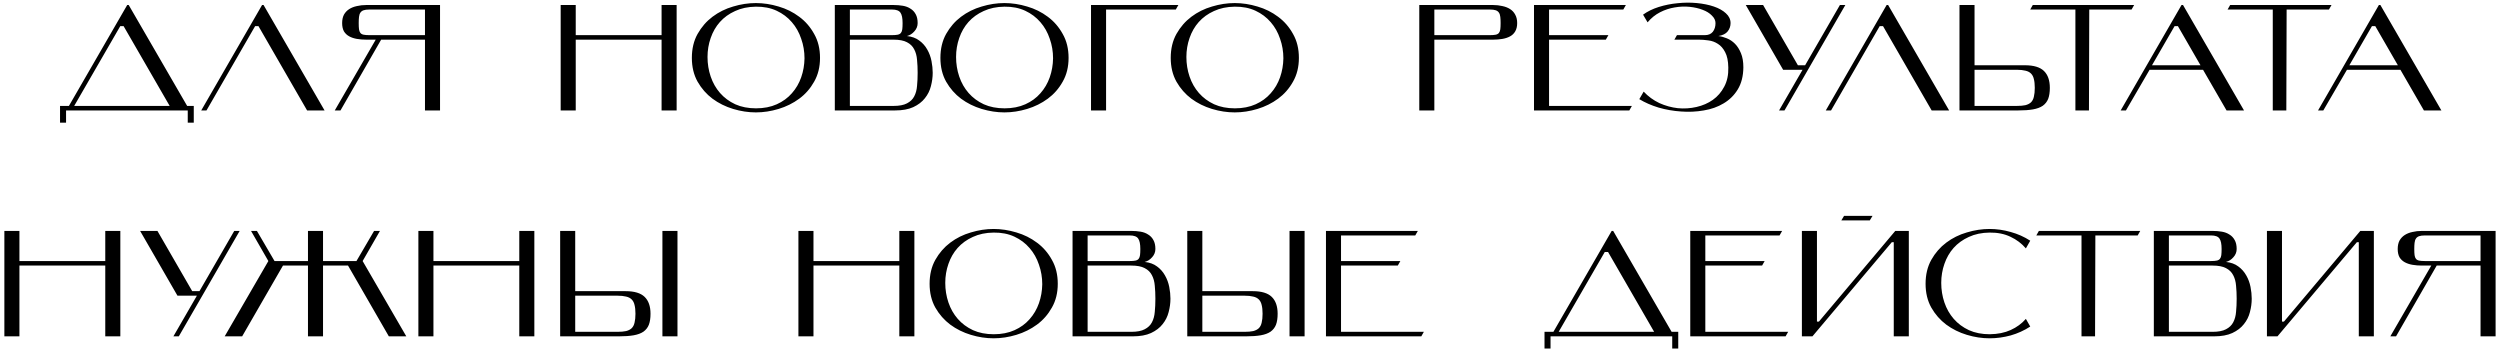 <?xml version="1.0" encoding="UTF-8"?> <svg xmlns="http://www.w3.org/2000/svg" width="498" height="70" viewBox="0 0 498 70" fill="none"> <path d="M14.779 21.1H33.799L24.619 5.2H23.959L14.779 21.1ZM13.729 21.1L25.339 1H25.639L37.279 21.1H38.599V24.43H37.399V22H13.159V24.43H11.959V21.1H13.729ZM41.134 22H40.084L52.204 1H52.504L64.654 22H61.174L51.484 5.2H50.824L41.134 22ZM73.555 1.9C73.075 1.9 72.695 1.95 72.415 2.05C72.135 2.15 71.925 2.31 71.785 2.53C71.645 2.73 71.555 3.01 71.515 3.37C71.475 3.71 71.455 4.12 71.455 4.6C71.455 5.1 71.475 5.51 71.515 5.83C71.555 6.13 71.645 6.37 71.785 6.55C71.925 6.73 72.135 6.85 72.415 6.91C72.695 6.97 73.075 7 73.555 7H84.655V1.9H73.555ZM66.685 22L74.845 7.9H72.955C72.295 7.9 71.675 7.85 71.095 7.75C70.515 7.65 70.005 7.48 69.565 7.24C69.125 7 68.775 6.67 68.515 6.25C68.275 5.81 68.155 5.26 68.155 4.6C68.155 3.94 68.275 3.38 68.515 2.92C68.775 2.46 69.125 2.09 69.565 1.81C70.005 1.53 70.515 1.33 71.095 1.21C71.675 1.07 72.295 1 72.955 1H87.655V22H84.655V7.9H75.925L67.825 22H66.685ZM114.686 7H131.786V1H134.786V22H131.786V7.9H114.686V22H111.686V1H114.686V7ZM137.818 11.53C137.818 9.71 138.198 8.12 138.958 6.76C139.738 5.38 140.728 4.24 141.928 3.34C143.148 2.42 144.518 1.74 146.038 1.3C147.558 0.84 149.068 0.61 150.568 0.61C152.068 0.61 153.578 0.84 155.098 1.3C156.618 1.74 157.988 2.42 159.208 3.34C160.428 4.24 161.418 5.38 162.178 6.76C162.958 8.12 163.348 9.71 163.348 11.53C163.348 13.33 162.958 14.91 162.178 16.27C161.418 17.63 160.428 18.76 159.208 19.66C157.988 20.56 156.618 21.24 155.098 21.7C153.578 22.16 152.068 22.39 150.568 22.39C149.068 22.39 147.558 22.16 146.038 21.7C144.518 21.24 143.148 20.56 141.928 19.66C140.728 18.76 139.738 17.63 138.958 16.27C138.198 14.91 137.818 13.33 137.818 11.53ZM140.938 11.35C140.938 12.71 141.148 14.01 141.568 15.25C141.988 16.49 142.608 17.58 143.428 18.52C144.248 19.46 145.258 20.21 146.458 20.77C147.658 21.31 149.038 21.58 150.598 21.58C152.158 21.58 153.538 21.31 154.738 20.77C155.938 20.23 156.938 19.5 157.738 18.58C158.558 17.66 159.178 16.6 159.598 15.4C160.018 14.2 160.238 12.94 160.258 11.62C160.258 10.26 160.038 8.96 159.598 7.72C159.178 6.46 158.558 5.36 157.738 4.42C156.918 3.46 155.908 2.7 154.708 2.14C153.508 1.58 152.128 1.31 150.568 1.33C149.008 1.35 147.628 1.64 146.428 2.2C145.228 2.74 144.218 3.47 143.398 4.39C142.598 5.29 141.988 6.35 141.568 7.57C141.148 8.77 140.938 10.03 140.938 11.35ZM169.295 7.9V21.1H177.995C179.135 21.1 180.025 20.93 180.665 20.59C181.325 20.25 181.805 19.79 182.105 19.21C182.425 18.61 182.615 17.91 182.675 17.11C182.755 16.31 182.795 15.44 182.795 14.5C182.795 13.58 182.755 12.72 182.675 11.92C182.615 11.12 182.425 10.42 182.105 9.82C181.805 9.22 181.325 8.75 180.665 8.41C180.025 8.07 179.135 7.9 177.995 7.9H169.295ZM180.665 7.18C181.645 7.28 182.465 7.58 183.125 8.08C183.785 8.56 184.315 9.16 184.715 9.88C185.115 10.58 185.395 11.34 185.555 12.16C185.715 12.98 185.795 13.76 185.795 14.5C185.795 15.38 185.675 16.27 185.435 17.17C185.215 18.05 184.815 18.85 184.235 19.57C183.675 20.29 182.905 20.88 181.925 21.34C180.965 21.78 179.755 22 178.295 22H166.295V1H177.995C178.655 1 179.275 1.05 179.855 1.15C180.435 1.25 180.935 1.44 181.355 1.72C181.795 1.98 182.145 2.35 182.405 2.83C182.665 3.29 182.795 3.88 182.795 4.6C182.795 5.22 182.575 5.77 182.135 6.25C181.715 6.73 181.225 7.04 180.665 7.18ZM177.695 7C178.175 7 178.555 6.97 178.835 6.91C179.115 6.85 179.325 6.73 179.465 6.55C179.605 6.37 179.695 6.13 179.735 5.83C179.775 5.51 179.795 5.1 179.795 4.6C179.795 3.62 179.655 2.93 179.375 2.53C179.095 2.11 178.535 1.9 177.695 1.9H169.295V7H177.695ZM187.33 11.53C187.33 9.71 187.71 8.12 188.47 6.76C189.25 5.38 190.24 4.24 191.44 3.34C192.66 2.42 194.03 1.74 195.55 1.3C197.07 0.84 198.58 0.61 200.08 0.61C201.58 0.61 203.09 0.84 204.61 1.3C206.13 1.74 207.5 2.42 208.72 3.34C209.94 4.24 210.93 5.38 211.69 6.76C212.47 8.12 212.86 9.71 212.86 11.53C212.86 13.33 212.47 14.91 211.69 16.27C210.93 17.63 209.94 18.76 208.72 19.66C207.5 20.56 206.13 21.24 204.61 21.7C203.09 22.16 201.58 22.39 200.08 22.39C198.58 22.39 197.07 22.16 195.55 21.7C194.03 21.24 192.66 20.56 191.44 19.66C190.24 18.76 189.25 17.63 188.47 16.27C187.71 14.91 187.33 13.33 187.33 11.53ZM190.45 11.35C190.45 12.71 190.66 14.01 191.08 15.25C191.5 16.49 192.12 17.58 192.94 18.52C193.76 19.46 194.77 20.21 195.97 20.77C197.17 21.31 198.55 21.58 200.11 21.58C201.67 21.58 203.05 21.31 204.25 20.77C205.45 20.23 206.45 19.5 207.25 18.58C208.07 17.66 208.69 16.6 209.11 15.4C209.53 14.2 209.75 12.94 209.77 11.62C209.77 10.26 209.55 8.96 209.11 7.72C208.69 6.46 208.07 5.36 207.25 4.42C206.43 3.46 205.42 2.7 204.22 2.14C203.02 1.58 201.64 1.31 200.08 1.33C198.52 1.35 197.14 1.64 195.94 2.2C194.74 2.74 193.73 3.47 192.91 4.39C192.11 5.29 191.5 6.35 191.08 7.57C190.66 8.77 190.45 10.03 190.45 11.35ZM234.73 1L234.22 1.9H220.33V22H217.33V1H234.73ZM233.209 11.53C233.209 9.71 233.589 8.12 234.349 6.76C235.129 5.38 236.119 4.24 237.319 3.34C238.539 2.42 239.909 1.74 241.429 1.3C242.949 0.84 244.459 0.61 245.959 0.61C247.459 0.61 248.969 0.84 250.489 1.3C252.009 1.74 253.379 2.42 254.599 3.34C255.819 4.24 256.809 5.38 257.569 6.76C258.349 8.12 258.739 9.71 258.739 11.53C258.739 13.33 258.349 14.91 257.569 16.27C256.809 17.63 255.819 18.76 254.599 19.66C253.379 20.56 252.009 21.24 250.489 21.7C248.969 22.16 247.459 22.39 245.959 22.39C244.459 22.39 242.949 22.16 241.429 21.7C239.909 21.24 238.539 20.56 237.319 19.66C236.119 18.76 235.129 17.63 234.349 16.27C233.589 14.91 233.209 13.33 233.209 11.53ZM236.329 11.35C236.329 12.71 236.539 14.01 236.959 15.25C237.379 16.49 237.999 17.58 238.819 18.52C239.639 19.46 240.649 20.21 241.849 20.77C243.049 21.31 244.429 21.58 245.989 21.58C247.549 21.58 248.929 21.31 250.129 20.77C251.329 20.23 252.329 19.5 253.129 18.58C253.949 17.66 254.569 16.6 254.989 15.4C255.409 14.2 255.629 12.94 255.649 11.62C255.649 10.26 255.429 8.96 254.989 7.72C254.569 6.46 253.949 5.36 253.129 4.42C252.309 3.46 251.299 2.7 250.099 2.14C248.899 1.58 247.519 1.31 245.959 1.33C244.399 1.35 243.019 1.64 241.819 2.2C240.619 2.74 239.609 3.47 238.789 4.39C237.989 5.29 237.379 6.35 236.959 7.57C236.539 8.77 236.329 10.03 236.329 11.35ZM296.821 7C297.301 7 297.681 6.97 297.961 6.91C298.241 6.85 298.451 6.73 298.591 6.55C298.731 6.37 298.821 6.13 298.861 5.83C298.901 5.51 298.921 5.1 298.921 4.6C298.921 4.12 298.901 3.71 298.861 3.37C298.821 3.01 298.731 2.73 298.591 2.53C298.451 2.31 298.241 2.15 297.961 2.05C297.681 1.95 297.301 1.9 296.821 1.9H285.721V7H296.821ZM285.721 7.9V22H282.721V1H297.421C298.081 1 298.701 1.07 299.281 1.21C299.861 1.33 300.371 1.53 300.811 1.81C301.251 2.09 301.591 2.46 301.831 2.92C302.091 3.38 302.221 3.94 302.221 4.6C302.221 5.26 302.091 5.81 301.831 6.25C301.591 6.67 301.251 7 300.811 7.24C300.371 7.48 299.861 7.65 299.281 7.75C298.701 7.85 298.081 7.9 297.421 7.9H285.721ZM308.572 7H320.392L319.882 7.9H308.572V21.1H325.072L324.562 22H305.572V1H323.872L323.362 1.9H308.572V7ZM347.278 13.42C347.258 15.16 346.888 16.62 346.168 17.8C345.468 18.96 344.528 19.89 343.348 20.59C342.188 21.29 340.868 21.76 339.388 22C337.908 22.26 336.398 22.33 334.858 22.21C333.338 22.11 331.848 21.85 330.388 21.43C328.948 20.99 327.668 20.43 326.548 19.75L327.418 18.25C328.318 19.21 329.358 19.97 330.538 20.53C331.738 21.07 332.968 21.41 334.228 21.55C335.488 21.67 336.728 21.59 337.948 21.31C339.168 21.03 340.248 20.56 341.188 19.9C342.148 19.22 342.908 18.34 343.468 17.26C344.048 16.18 344.318 14.91 344.278 13.45C344.258 12.15 344.048 11.13 343.648 10.39C343.268 9.65 342.788 9.1 342.208 8.74C341.628 8.36 340.998 8.13 340.318 8.05C339.638 7.95 339.008 7.9 338.428 7.9H333.538L334.048 7H339.628C340.308 7 340.828 6.78 341.188 6.34C341.548 5.88 341.728 5.3 341.728 4.6C341.728 4.06 341.488 3.56 341.008 3.1C340.548 2.62 339.938 2.24 339.178 1.96C338.418 1.66 337.548 1.46 336.568 1.36C335.608 1.26 334.618 1.3 333.598 1.48C332.598 1.64 331.628 1.96 330.688 2.44C329.748 2.92 328.918 3.59 328.198 4.45L327.298 2.92C328.178 2.28 329.218 1.77 330.418 1.39C331.638 1.01 332.888 0.76 334.168 0.64C335.468 0.5 336.748 0.49 338.008 0.61C339.268 0.73 340.398 0.96 341.398 1.3C342.398 1.64 343.198 2.09 343.798 2.65C344.418 3.21 344.728 3.86 344.728 4.6C344.728 5.22 344.538 5.77 344.158 6.25C343.778 6.73 343.158 7.04 342.298 7.18C342.838 7.24 343.398 7.39 343.978 7.63C344.578 7.87 345.118 8.23 345.598 8.71C346.078 9.19 346.478 9.82 346.798 10.6C347.118 11.36 347.278 12.3 347.278 13.42ZM359.07 13.9H355.2L347.76 1H351.21L358.14 13H359.58L366.51 1H367.59L355.47 22H354.39L359.07 13.9ZM364.747 22H363.697L375.817 1H376.117L388.267 22H384.787L375.097 5.2H374.437L364.747 22ZM393.328 13H403.378C405.118 13 406.378 13.38 407.158 14.14C407.938 14.9 408.328 16.02 408.328 17.5C408.328 18.38 408.218 19.11 407.998 19.69C407.778 20.25 407.418 20.71 406.918 21.07C406.418 21.41 405.768 21.65 404.968 21.79C404.168 21.93 403.188 22 402.028 22H390.328V1H393.328V13ZM393.328 13.9V21.1H401.728C402.428 21.1 403.008 21.05 403.468 20.95C403.928 20.83 404.298 20.64 404.578 20.38C404.858 20.1 405.048 19.73 405.148 19.27C405.268 18.79 405.328 18.2 405.328 17.5C405.328 16.8 405.268 16.22 405.148 15.76C405.048 15.3 404.858 14.93 404.578 14.65C404.298 14.37 403.928 14.18 403.468 14.08C403.008 13.96 402.428 13.9 401.728 13.9H393.328ZM425.12 1L424.61 1.9H416.18L416.12 22H413.42V1.9H404.42L404.93 1H425.12ZM433.178 5.2L428.678 13H438.338L433.838 5.2H433.178ZM438.848 13.9H428.198L423.488 22H422.438L434.558 1H434.858L447.008 22H443.528L438.848 13.9ZM464.436 1L463.926 1.9H455.496L455.436 22H452.736V1.9H443.736L444.246 1H464.436ZM472.494 5.2L467.994 13H477.654L473.154 5.2H472.494ZM478.164 13.9H467.514L462.804 22H461.754L473.874 1H474.174L486.324 22H482.844L478.164 13.9ZM3.87 52H20.97V46H23.97V67H20.97V52.9H3.87V67H0.87V46H3.87V52ZM39.221 58.9H35.351L27.911 46H31.361L38.291 58H39.731L46.661 46H47.741L35.621 67H34.541L39.221 58.9ZM56.367 52.9L48.237 67H44.757L53.457 52L50.007 46H51.177L54.687 52H61.347V46H64.347V52H71.007L74.517 46H75.687L72.237 52L80.937 67H77.457L69.327 52.9H64.347V67H61.347V52.9H56.367ZM86.341 52H103.441V46H106.441V67H103.441V52.9H86.341V67H83.341V46H86.341V52ZM114.583 58H124.633C126.373 58 127.633 58.38 128.413 59.14C129.193 59.9 129.583 61.02 129.583 62.5C129.583 63.38 129.473 64.11 129.253 64.69C129.033 65.25 128.673 65.71 128.173 66.07C127.673 66.41 127.023 66.65 126.223 66.79C125.423 66.93 124.443 67 123.283 67H111.583V46H114.583V58ZM114.583 58.9V66.1H122.983C123.683 66.1 124.263 66.05 124.723 65.95C125.183 65.83 125.553 65.64 125.833 65.38C126.113 65.1 126.303 64.73 126.403 64.27C126.523 63.79 126.583 63.2 126.583 62.5C126.583 61.8 126.523 61.22 126.403 60.76C126.303 60.3 126.113 59.93 125.833 59.65C125.553 59.37 125.183 59.18 124.723 59.08C124.263 58.96 123.683 58.9 122.983 58.9H114.583ZM131.953 67V46H134.953V67H131.953ZM162.044 52H179.144V46H182.144V67H179.144V52.9H162.044V67H159.044V46H162.044V52ZM185.177 56.53C185.177 54.71 185.557 53.12 186.317 51.76C187.097 50.38 188.087 49.24 189.287 48.34C190.507 47.42 191.877 46.74 193.397 46.3C194.917 45.84 196.427 45.61 197.927 45.61C199.427 45.61 200.937 45.84 202.457 46.3C203.977 46.74 205.347 47.42 206.567 48.34C207.787 49.24 208.777 50.38 209.537 51.76C210.317 53.12 210.707 54.71 210.707 56.53C210.707 58.33 210.317 59.91 209.537 61.27C208.777 62.63 207.787 63.76 206.567 64.66C205.347 65.56 203.977 66.24 202.457 66.7C200.937 67.16 199.427 67.39 197.927 67.39C196.427 67.39 194.917 67.16 193.397 66.7C191.877 66.24 190.507 65.56 189.287 64.66C188.087 63.76 187.097 62.63 186.317 61.27C185.557 59.91 185.177 58.33 185.177 56.53ZM188.297 56.35C188.297 57.71 188.507 59.01 188.927 60.25C189.347 61.49 189.967 62.58 190.787 63.52C191.607 64.46 192.617 65.21 193.817 65.77C195.017 66.31 196.397 66.58 197.957 66.58C199.517 66.58 200.897 66.31 202.097 65.77C203.297 65.23 204.297 64.5 205.097 63.58C205.917 62.66 206.537 61.6 206.957 60.4C207.377 59.2 207.597 57.94 207.617 56.62C207.617 55.26 207.397 53.96 206.957 52.72C206.537 51.46 205.917 50.36 205.097 49.42C204.277 48.46 203.267 47.7 202.067 47.14C200.867 46.58 199.487 46.31 197.927 46.33C196.367 46.35 194.987 46.64 193.787 47.2C192.587 47.74 191.577 48.47 190.757 49.39C189.957 50.29 189.347 51.35 188.927 52.57C188.507 53.77 188.297 55.03 188.297 56.35ZM216.653 52.9V66.1H225.353C226.493 66.1 227.383 65.93 228.023 65.59C228.683 65.25 229.163 64.79 229.463 64.21C229.783 63.61 229.973 62.91 230.033 62.11C230.113 61.31 230.153 60.44 230.153 59.5C230.153 58.58 230.113 57.72 230.033 56.92C229.973 56.12 229.783 55.42 229.463 54.82C229.163 54.22 228.683 53.75 228.023 53.41C227.383 53.07 226.493 52.9 225.353 52.9H216.653ZM228.023 52.18C229.003 52.28 229.823 52.58 230.483 53.08C231.143 53.56 231.673 54.16 232.073 54.88C232.473 55.58 232.753 56.34 232.913 57.16C233.073 57.98 233.153 58.76 233.153 59.5C233.153 60.38 233.033 61.27 232.793 62.17C232.573 63.05 232.173 63.85 231.593 64.57C231.033 65.29 230.263 65.88 229.283 66.34C228.323 66.78 227.113 67 225.653 67H213.653V46H225.353C226.013 46 226.633 46.05 227.213 46.15C227.793 46.25 228.293 46.44 228.713 46.72C229.153 46.98 229.503 47.35 229.763 47.83C230.023 48.29 230.153 48.88 230.153 49.6C230.153 50.22 229.933 50.77 229.493 51.25C229.073 51.73 228.583 52.04 228.023 52.18ZM225.053 52C225.533 52 225.913 51.97 226.193 51.91C226.473 51.85 226.683 51.73 226.823 51.55C226.963 51.37 227.053 51.13 227.093 50.83C227.133 50.51 227.153 50.1 227.153 49.6C227.153 48.62 227.013 47.93 226.733 47.53C226.453 47.11 225.893 46.9 225.053 46.9H216.653V52H225.053ZM239.505 58H249.555C251.295 58 252.555 58.38 253.335 59.14C254.115 59.9 254.505 61.02 254.505 62.5C254.505 63.38 254.395 64.11 254.175 64.69C253.955 65.25 253.595 65.71 253.095 66.07C252.595 66.41 251.945 66.65 251.145 66.79C250.345 66.93 249.365 67 248.205 67H236.505V46H239.505V58ZM239.505 58.9V66.1H247.905C248.605 66.1 249.185 66.05 249.645 65.95C250.105 65.83 250.475 65.64 250.755 65.38C251.035 65.1 251.225 64.73 251.325 64.27C251.445 63.79 251.505 63.2 251.505 62.5C251.505 61.8 251.445 61.22 251.325 60.76C251.225 60.3 251.035 59.93 250.755 59.65C250.475 59.37 250.105 59.18 249.645 59.08C249.185 58.96 248.605 58.9 247.905 58.9H239.505ZM256.875 67V46H259.875V67H256.875ZM267.132 52H278.952L278.442 52.9H267.132V66.1H283.632L283.122 67H264.132V46H282.432L281.922 46.9H267.132V52ZM310.487 66.1H329.507L320.327 50.2H319.667L310.487 66.1ZM309.437 66.1L321.047 46H321.347L332.987 66.1H334.307V69.43H333.107V67H308.867V69.43H307.667V66.1H309.437ZM339.7 52H351.52L351.01 52.9H339.7V66.1H356.2L355.69 67H336.7V46H355L354.49 46.9H339.7V52ZM373.007 43L372.467 43.9H366.797L367.337 43H373.007ZM376.847 48.25L361.037 67H358.937V46H361.937V64.06H362.327L377.537 46H380.237V67H377.237V48.25H376.847ZM404.425 65.05C403.225 65.83 401.925 66.42 400.525 66.82C399.125 67.2 397.725 67.39 396.325 67.39C394.825 67.39 393.315 67.16 391.795 66.7C390.275 66.24 388.905 65.56 387.685 64.66C386.485 63.76 385.495 62.63 384.715 61.27C383.955 59.91 383.575 58.33 383.575 56.53C383.575 54.71 383.955 53.12 384.715 51.76C385.495 50.38 386.485 49.24 387.685 48.34C388.905 47.42 390.275 46.74 391.795 46.3C393.315 45.84 394.825 45.61 396.325 45.61C397.725 45.61 399.125 45.81 400.525 46.21C401.925 46.59 403.225 47.17 404.425 47.95L403.555 49.48C402.715 48.5 401.695 47.73 400.495 47.17C399.295 46.59 397.905 46.31 396.325 46.33C394.765 46.35 393.385 46.64 392.185 47.2C390.985 47.74 389.975 48.47 389.155 49.39C388.355 50.29 387.745 51.35 387.325 52.57C386.905 53.77 386.695 55.03 386.695 56.35C386.695 57.71 386.905 59.01 387.325 60.25C387.745 61.49 388.365 62.58 389.185 63.52C390.005 64.46 391.015 65.21 392.215 65.77C393.415 66.31 394.795 66.58 396.355 66.58C397.955 66.56 399.345 66.28 400.525 65.74C401.725 65.2 402.735 64.46 403.555 63.52L404.425 65.05ZM426.336 46L425.826 46.9H417.396L417.336 67H414.636V46.9H405.636L406.146 46H426.336ZM432.044 52.9V66.1H440.744C441.884 66.1 442.774 65.93 443.414 65.59C444.074 65.25 444.554 64.79 444.854 64.21C445.174 63.61 445.364 62.91 445.424 62.11C445.504 61.31 445.544 60.44 445.544 59.5C445.544 58.58 445.504 57.72 445.424 56.92C445.364 56.12 445.174 55.42 444.854 54.82C444.554 54.22 444.074 53.75 443.414 53.41C442.774 53.07 441.884 52.9 440.744 52.9H432.044ZM443.414 52.18C444.394 52.28 445.214 52.58 445.874 53.08C446.534 53.56 447.064 54.16 447.464 54.88C447.864 55.58 448.144 56.34 448.304 57.16C448.464 57.98 448.544 58.76 448.544 59.5C448.544 60.38 448.424 61.27 448.184 62.17C447.964 63.05 447.564 63.85 446.984 64.57C446.424 65.29 445.654 65.88 444.674 66.34C443.714 66.78 442.504 67 441.044 67H429.044V46H440.744C441.404 46 442.024 46.05 442.604 46.15C443.184 46.25 443.684 46.44 444.104 46.72C444.544 46.98 444.894 47.35 445.154 47.83C445.414 48.29 445.544 48.88 445.544 49.6C445.544 50.22 445.324 50.77 444.884 51.25C444.464 51.73 443.974 52.04 443.414 52.18ZM440.444 52C440.924 52 441.304 51.97 441.584 51.91C441.864 51.85 442.074 51.73 442.214 51.55C442.354 51.37 442.444 51.13 442.484 50.83C442.524 50.51 442.544 50.1 442.544 49.6C442.544 48.62 442.404 47.93 442.124 47.53C441.844 47.11 441.284 46.9 440.444 46.9H432.044V52H440.444ZM469.483 48.25L453.673 67H451.573V46H454.573V64.06H454.963L470.173 46H472.873V67H469.873V48.25H469.483ZM483.023 46.9C482.543 46.9 482.163 46.95 481.883 47.05C481.603 47.15 481.393 47.31 481.253 47.53C481.113 47.73 481.023 48.01 480.983 48.37C480.943 48.71 480.923 49.12 480.923 49.6C480.923 50.1 480.943 50.51 480.983 50.83C481.023 51.13 481.113 51.37 481.253 51.55C481.393 51.73 481.603 51.85 481.883 51.91C482.163 51.97 482.543 52 483.023 52H494.123V46.9H483.023ZM476.153 67L484.313 52.9H482.423C481.763 52.9 481.143 52.85 480.563 52.75C479.983 52.65 479.473 52.48 479.033 52.24C478.593 52 478.243 51.67 477.983 51.25C477.743 50.81 477.623 50.26 477.623 49.6C477.623 48.94 477.743 48.38 477.983 47.92C478.243 47.46 478.593 47.09 479.033 46.81C479.473 46.53 479.983 46.33 480.563 46.21C481.143 46.07 481.763 46 482.423 46H497.123V67H494.123V52.9H485.393L477.293 67H476.153Z" fill="black"></path> </svg> 